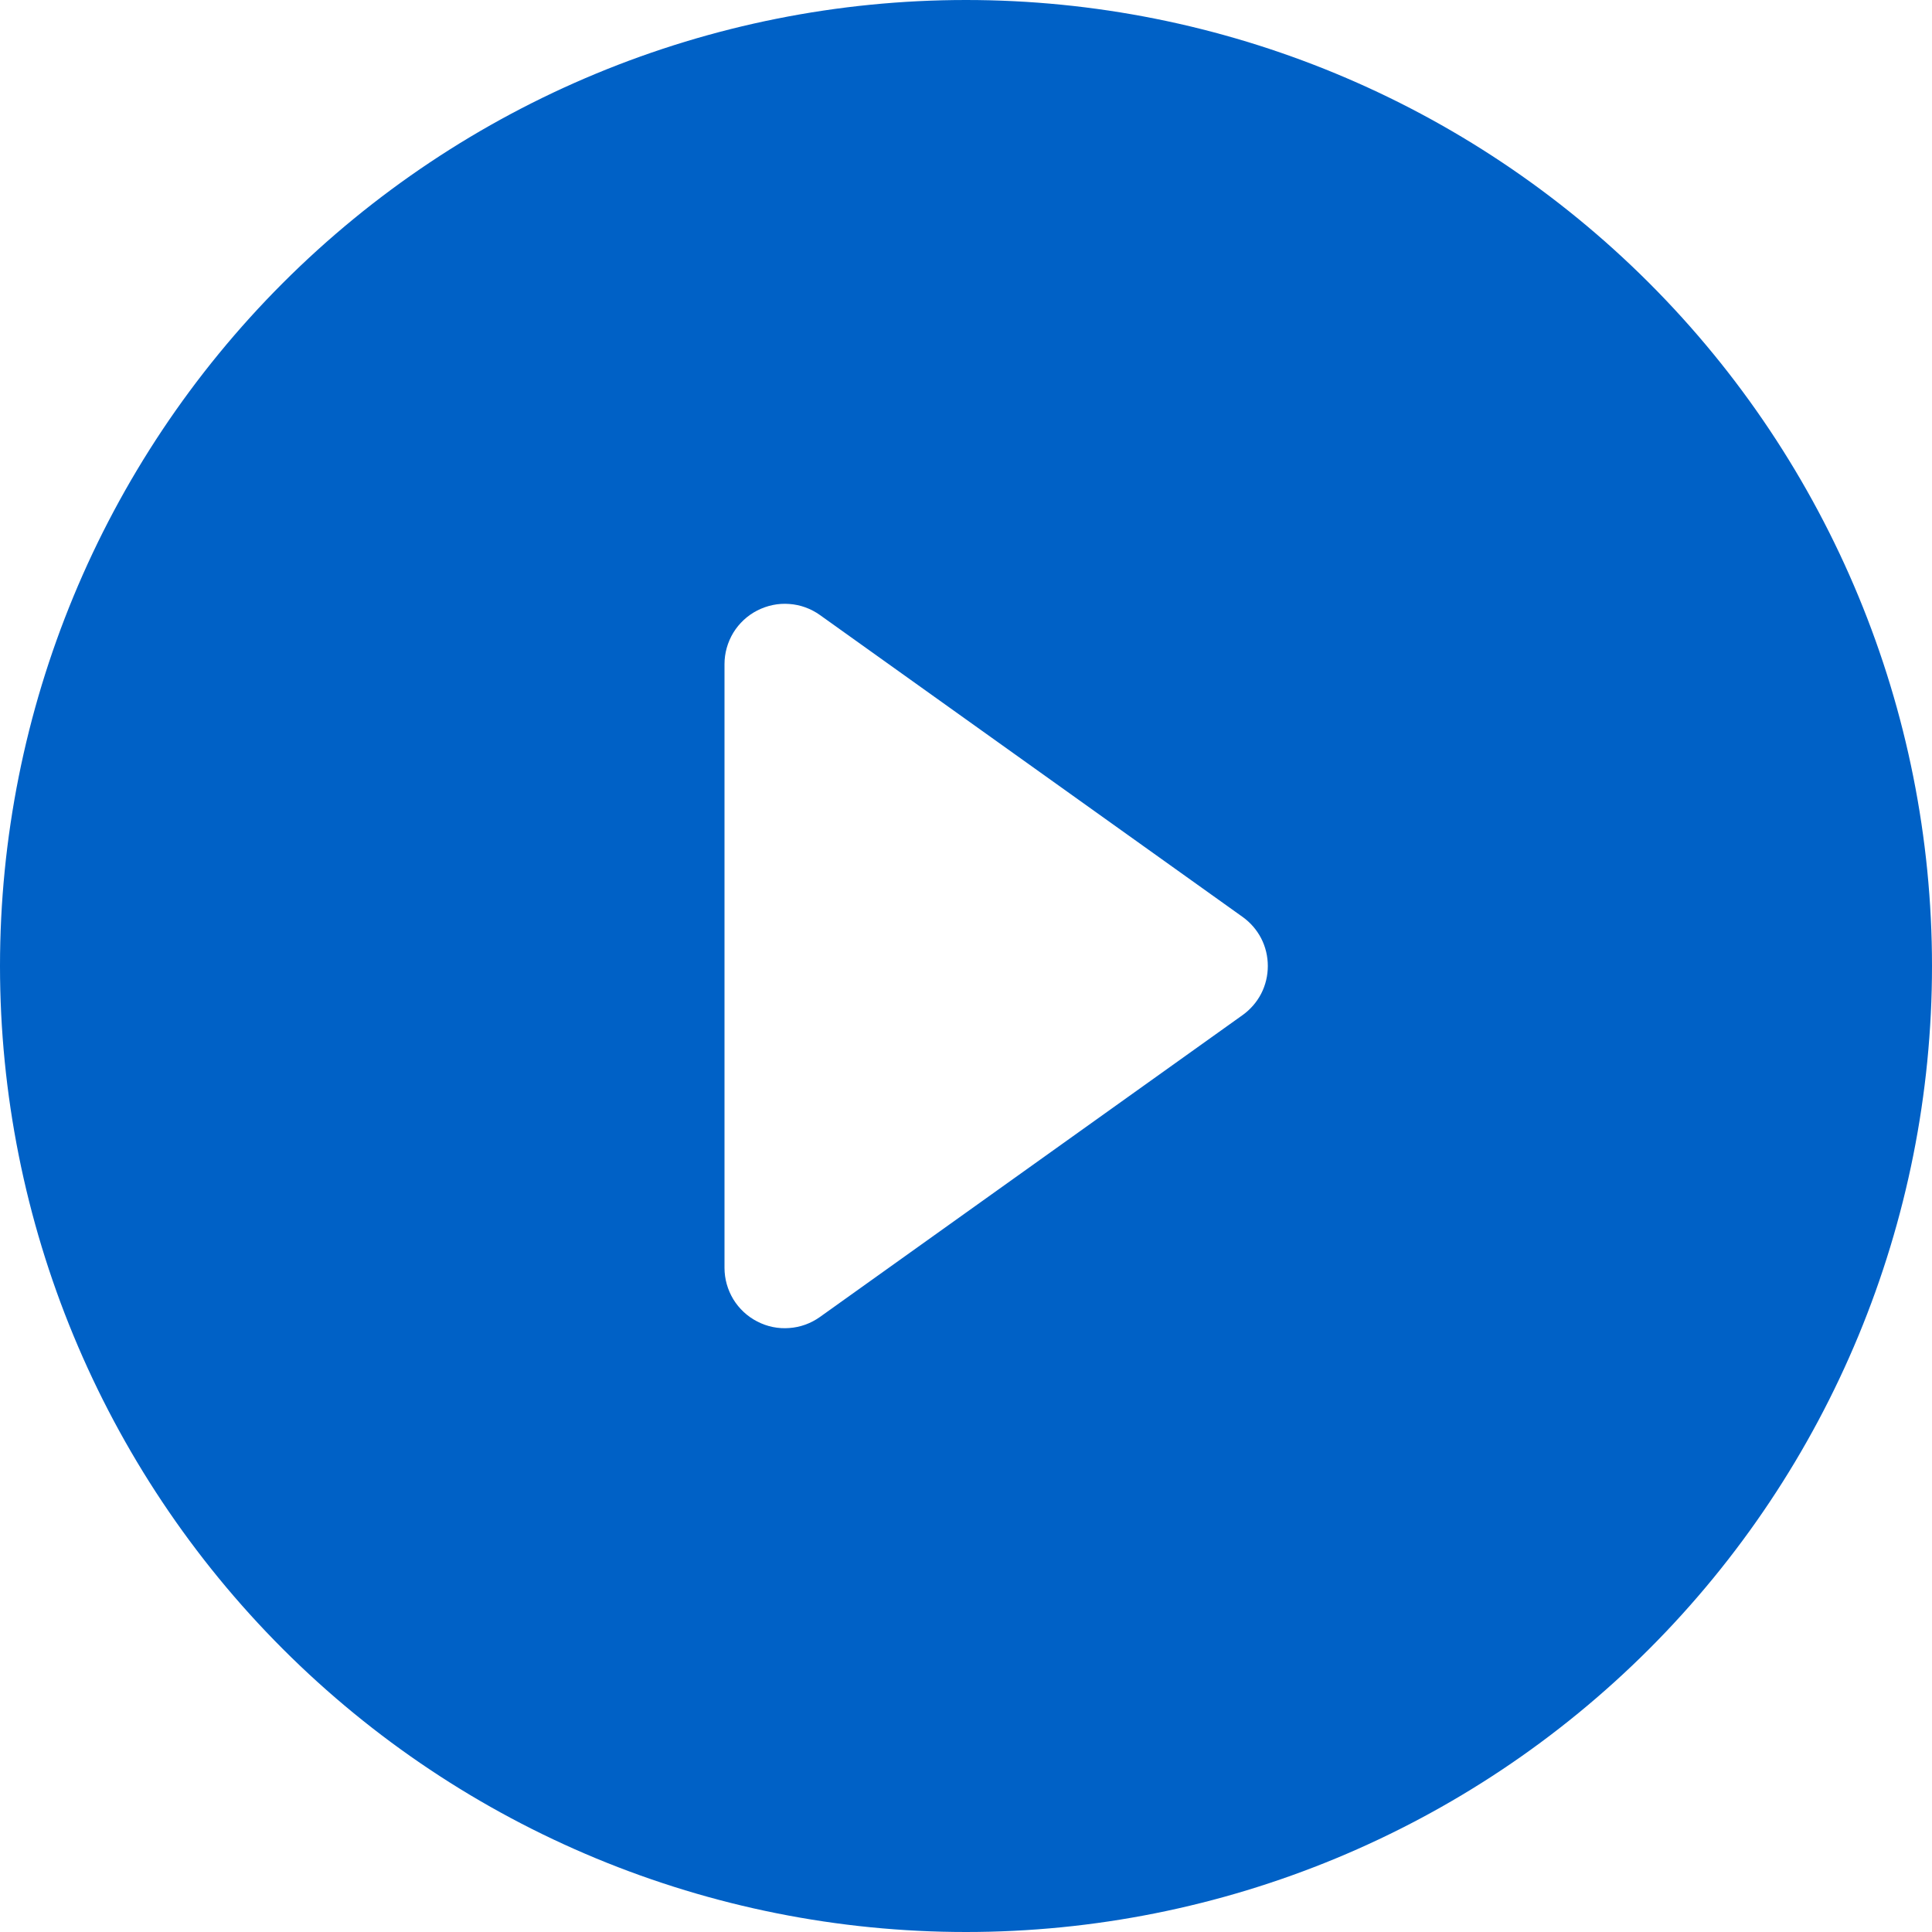 <svg width="18" height="18" viewBox="0 0 18 18" fill="none" xmlns="http://www.w3.org/2000/svg">
<path d="M18 9C18 11.387 17.052 13.676 15.364 15.364C13.676 17.052 11.387 18 9 18C6.613 18 4.324 17.052 2.636 15.364C0.948 13.676 0 11.387 0 9C0 6.613 0.948 4.324 2.636 2.636C4.324 0.948 6.613 0 9 0C11.387 0 13.676 0.948 15.364 2.636C17.052 4.324 18 6.613 18 9ZM7.639 5.73C7.555 5.67 7.456 5.634 7.353 5.627C7.25 5.619 7.147 5.641 7.055 5.688C6.963 5.735 6.886 5.807 6.832 5.895C6.779 5.983 6.75 6.084 6.75 6.188V11.812C6.75 11.916 6.779 12.017 6.832 12.105C6.886 12.193 6.963 12.265 7.055 12.312C7.147 12.36 7.25 12.381 7.353 12.373C7.456 12.366 7.555 12.33 7.639 12.27L11.576 9.458C11.649 9.406 11.709 9.337 11.75 9.258C11.791 9.178 11.812 9.09 11.812 9C11.812 8.91 11.791 8.822 11.75 8.742C11.709 8.663 11.649 8.594 11.576 8.542L7.639 5.73Z" fill="#0061C6"/>
</svg>
